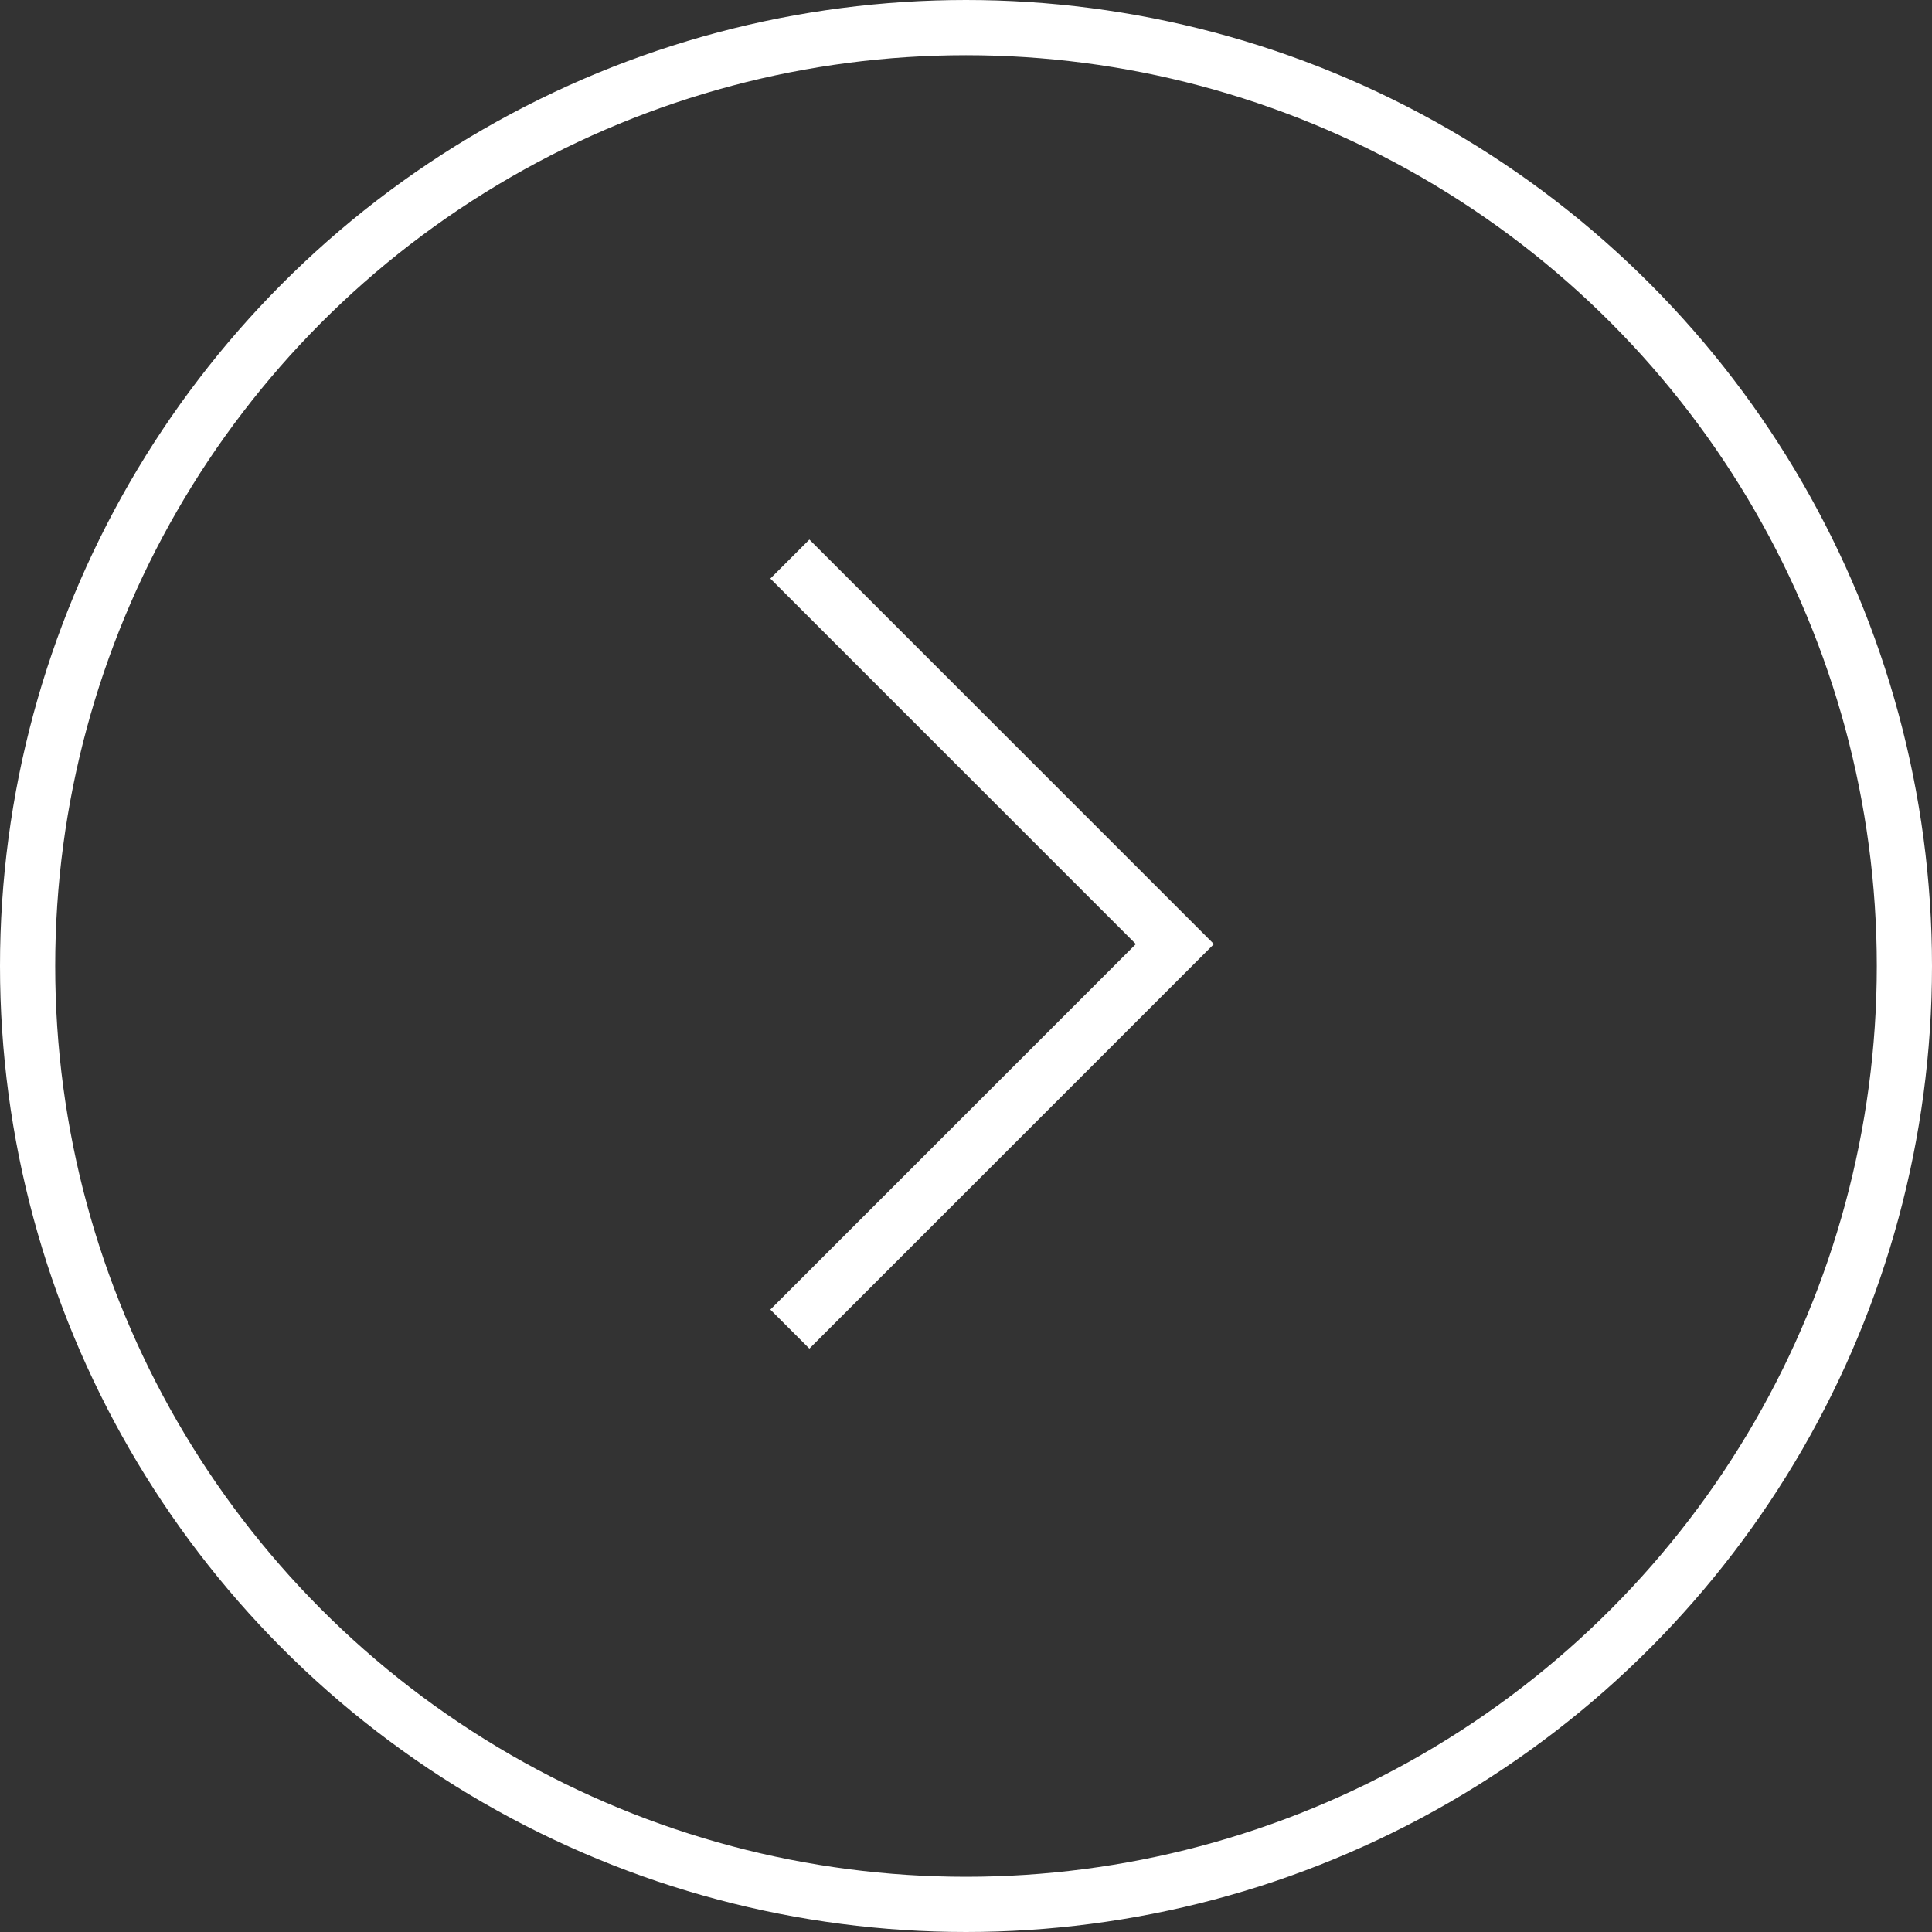 <svg xmlns="http://www.w3.org/2000/svg" width="35" height="35" viewBox="0 0 35 35">
  <rect x="0" y="0" width="35" height="35" fill="#333333" stroke="none"/>
  <g id="Group_41" data-name="Group 41" transform="translate(-317 -4.145)">
    <g id="Group_24" data-name="Group 24" transform="translate(317 4.145)">
      <g id="Ellipse_3" data-name="Ellipse 3" transform="translate(0 0)" fill="none" stroke="#fff" stroke-width="1">
        <circle cx="17.5" cy="17.5" r="17.5" stroke="none"/>
        <circle cx="17.5" cy="17.5" r="17" fill="none"/>
      </g>
    </g>
    <path id="Path_1" data-name="Path 1" d="M1168.8,656.8l6.975,6.975-6.975,6.975" transform="translate(-837.491 -642.527)" fill="none" stroke="#fff" stroke-width="1"/>
  </g>
</svg>
